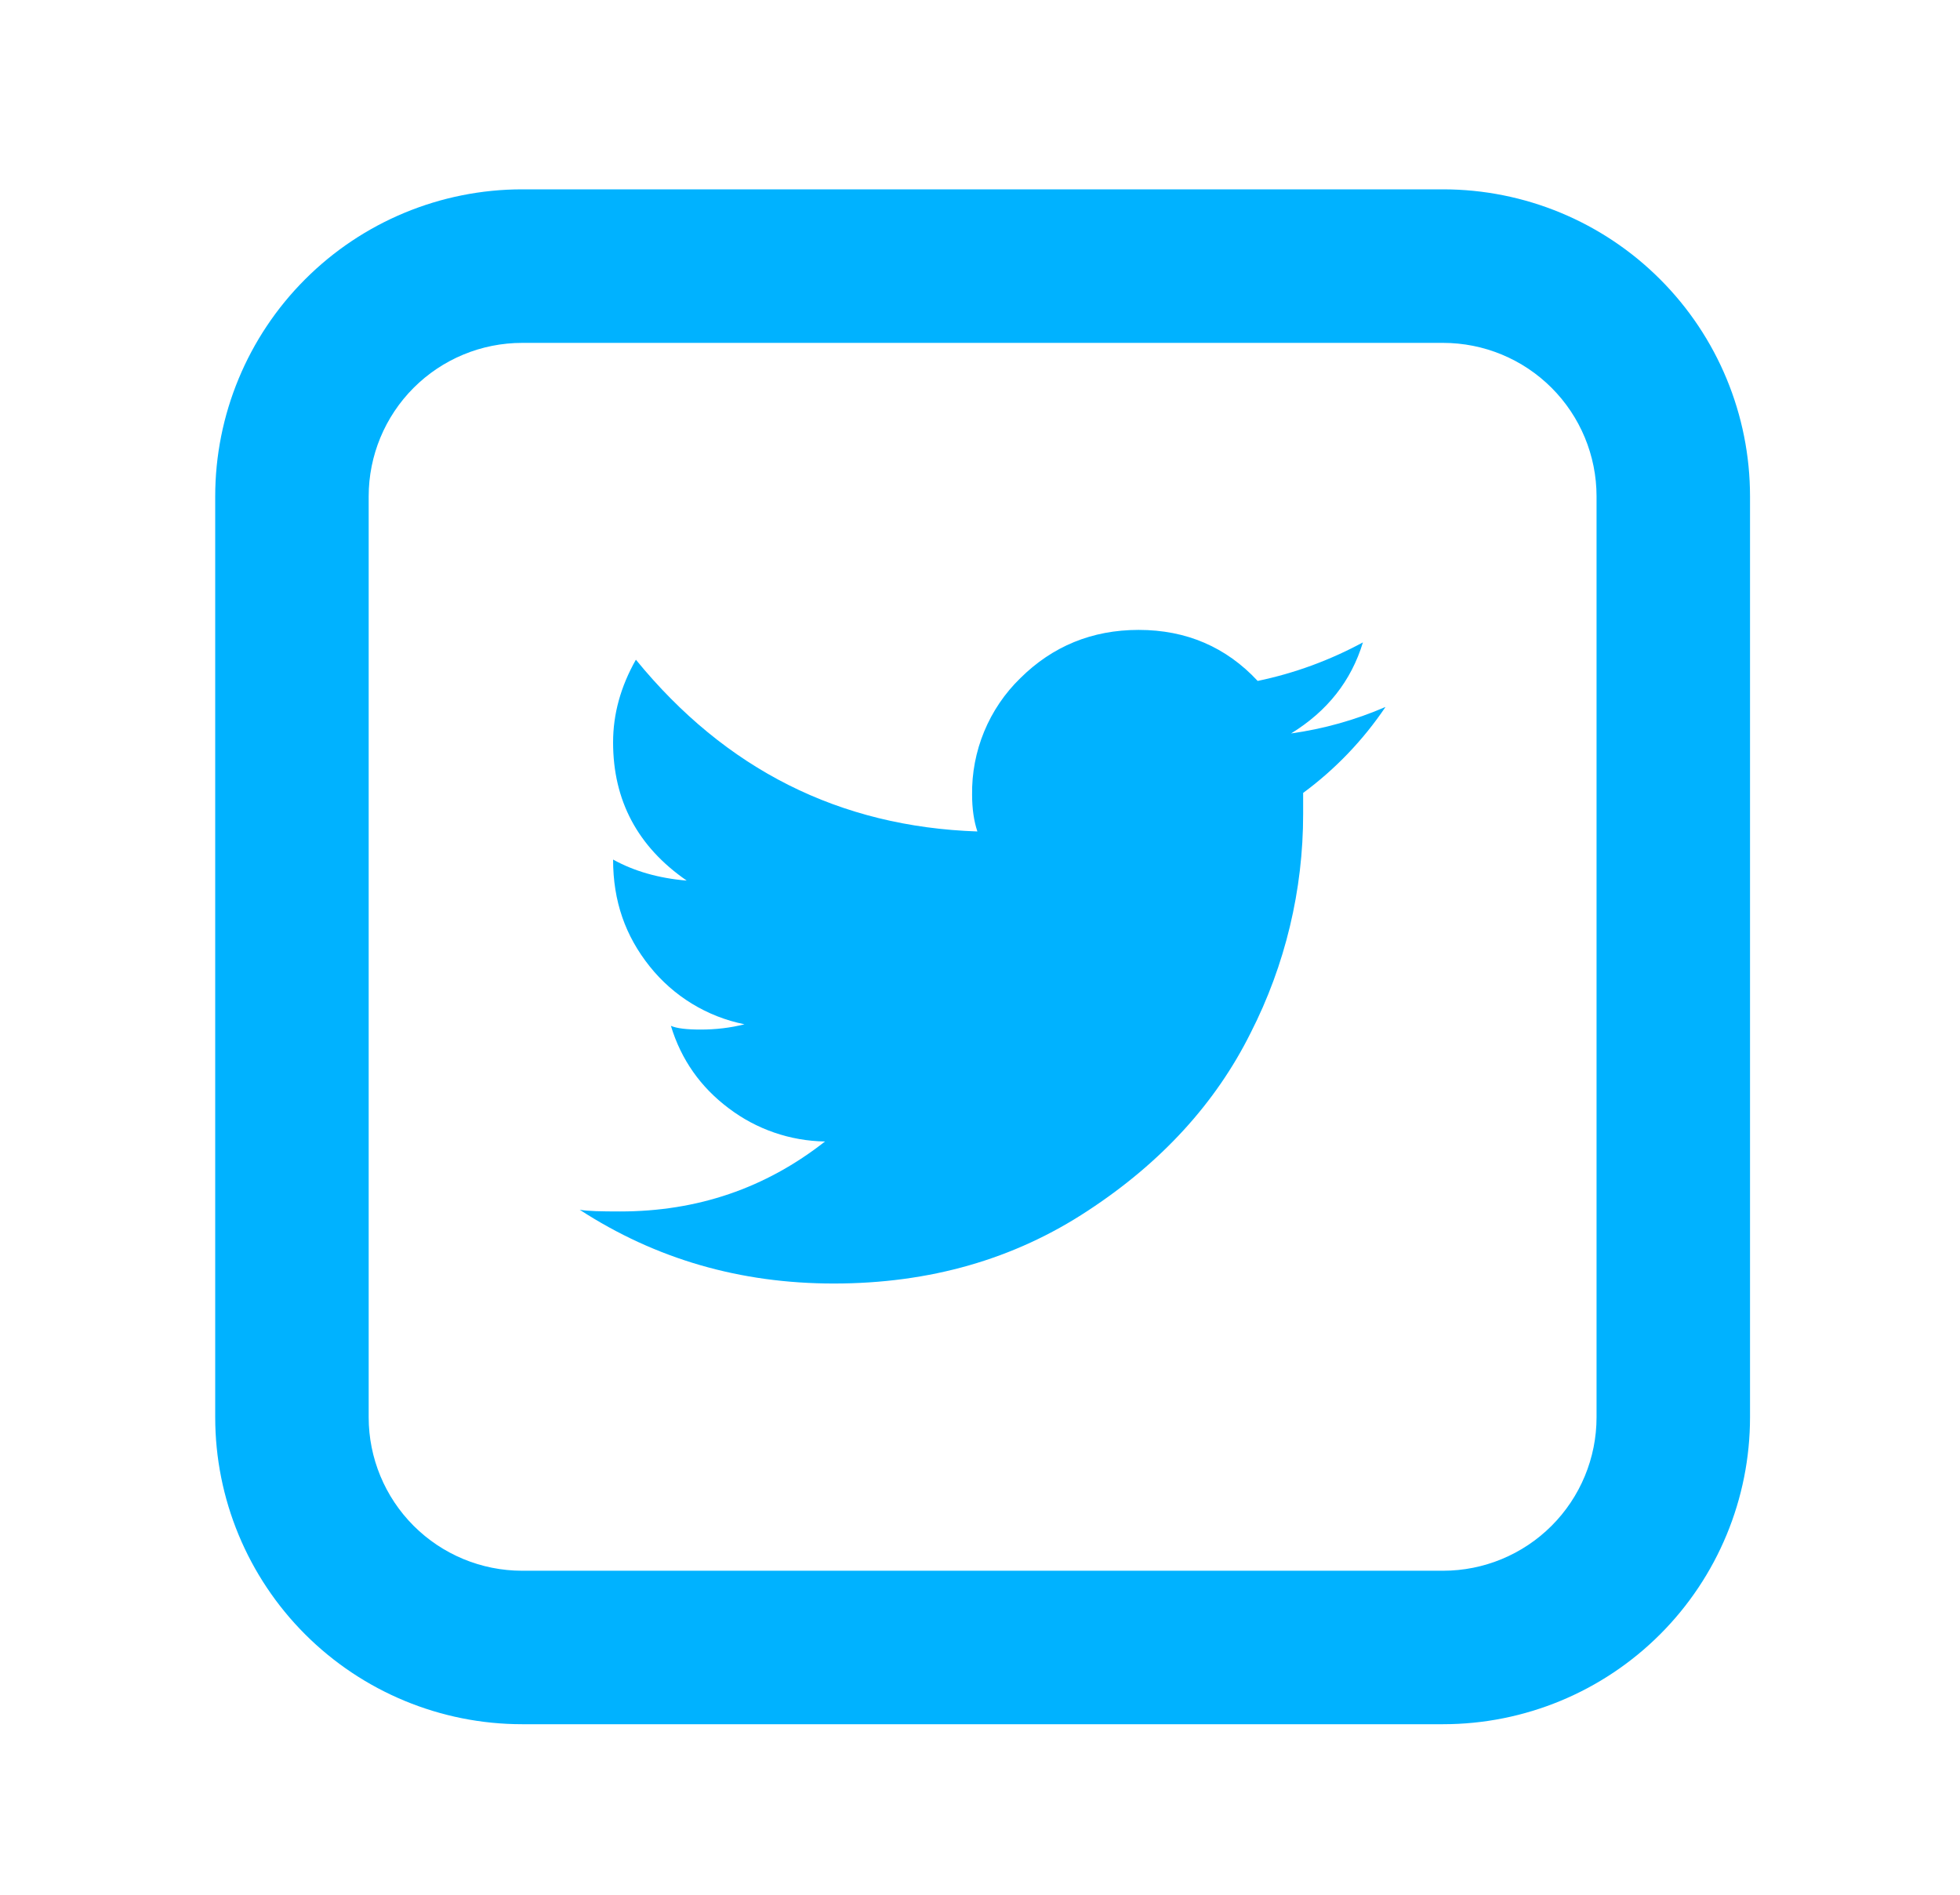 <svg width="30" height="29" viewBox="0 0 30 29" fill="none" xmlns="http://www.w3.org/2000/svg">
<path d="M7.992 5.248C7.369 5.248 6.772 5.495 6.331 5.936C5.891 6.376 5.643 6.974 5.643 7.597V21.692C5.643 22.315 5.891 22.913 6.331 23.353C6.772 23.794 7.369 24.041 7.992 24.041H22.088C22.711 24.041 23.308 23.794 23.749 23.353C24.189 22.913 24.437 22.315 24.437 21.692V7.597C24.437 6.974 24.189 6.376 23.749 5.936C23.308 5.495 22.711 5.248 22.088 5.248H7.992ZM7.992 2.898H22.088C23.334 2.898 24.529 3.393 25.41 4.275C26.291 5.156 26.786 6.351 26.786 7.597V21.692C26.786 22.938 26.291 24.133 25.41 25.014C24.529 25.895 23.334 26.39 22.088 26.39H7.992C6.746 26.39 5.551 25.895 4.67 25.014C3.789 24.133 3.294 22.938 3.294 21.692V7.597C3.294 6.351 3.789 5.156 4.67 4.275C5.551 3.393 6.746 2.898 7.992 2.898Z" fill="#00B2FF"/>
<path d="M19.761 11.226C20.315 10.886 20.682 10.422 20.861 9.832C20.355 10.106 19.813 10.305 19.25 10.422C18.768 9.904 18.159 9.641 17.428 9.641C16.713 9.641 16.109 9.892 15.617 10.38C15.379 10.611 15.191 10.889 15.064 11.196C14.937 11.503 14.874 11.833 14.879 12.165C14.879 12.376 14.906 12.566 14.96 12.726C12.852 12.654 11.107 11.78 9.733 10.097C9.5 10.509 9.384 10.928 9.384 11.362C9.384 12.253 9.76 12.959 10.511 13.478C10.082 13.442 9.705 13.334 9.384 13.156C9.384 13.793 9.571 14.324 9.945 14.792C10.309 15.248 10.822 15.562 11.395 15.677C11.181 15.732 10.955 15.758 10.724 15.758C10.51 15.758 10.358 15.74 10.269 15.701C10.426 16.22 10.724 16.64 11.153 16.962C11.578 17.285 12.095 17.463 12.628 17.471C11.715 18.188 10.672 18.542 9.491 18.542C9.202 18.542 8.997 18.538 8.873 18.516C10.036 19.271 11.33 19.645 12.762 19.645C14.228 19.645 15.523 19.274 16.65 18.531C17.777 17.793 18.609 16.881 19.143 15.808C19.672 14.77 19.947 13.622 19.946 12.457V12.136C20.439 11.773 20.865 11.327 21.207 10.82C20.746 11.02 20.259 11.156 19.761 11.226Z" fill="#00B2FF"/>
</svg>
